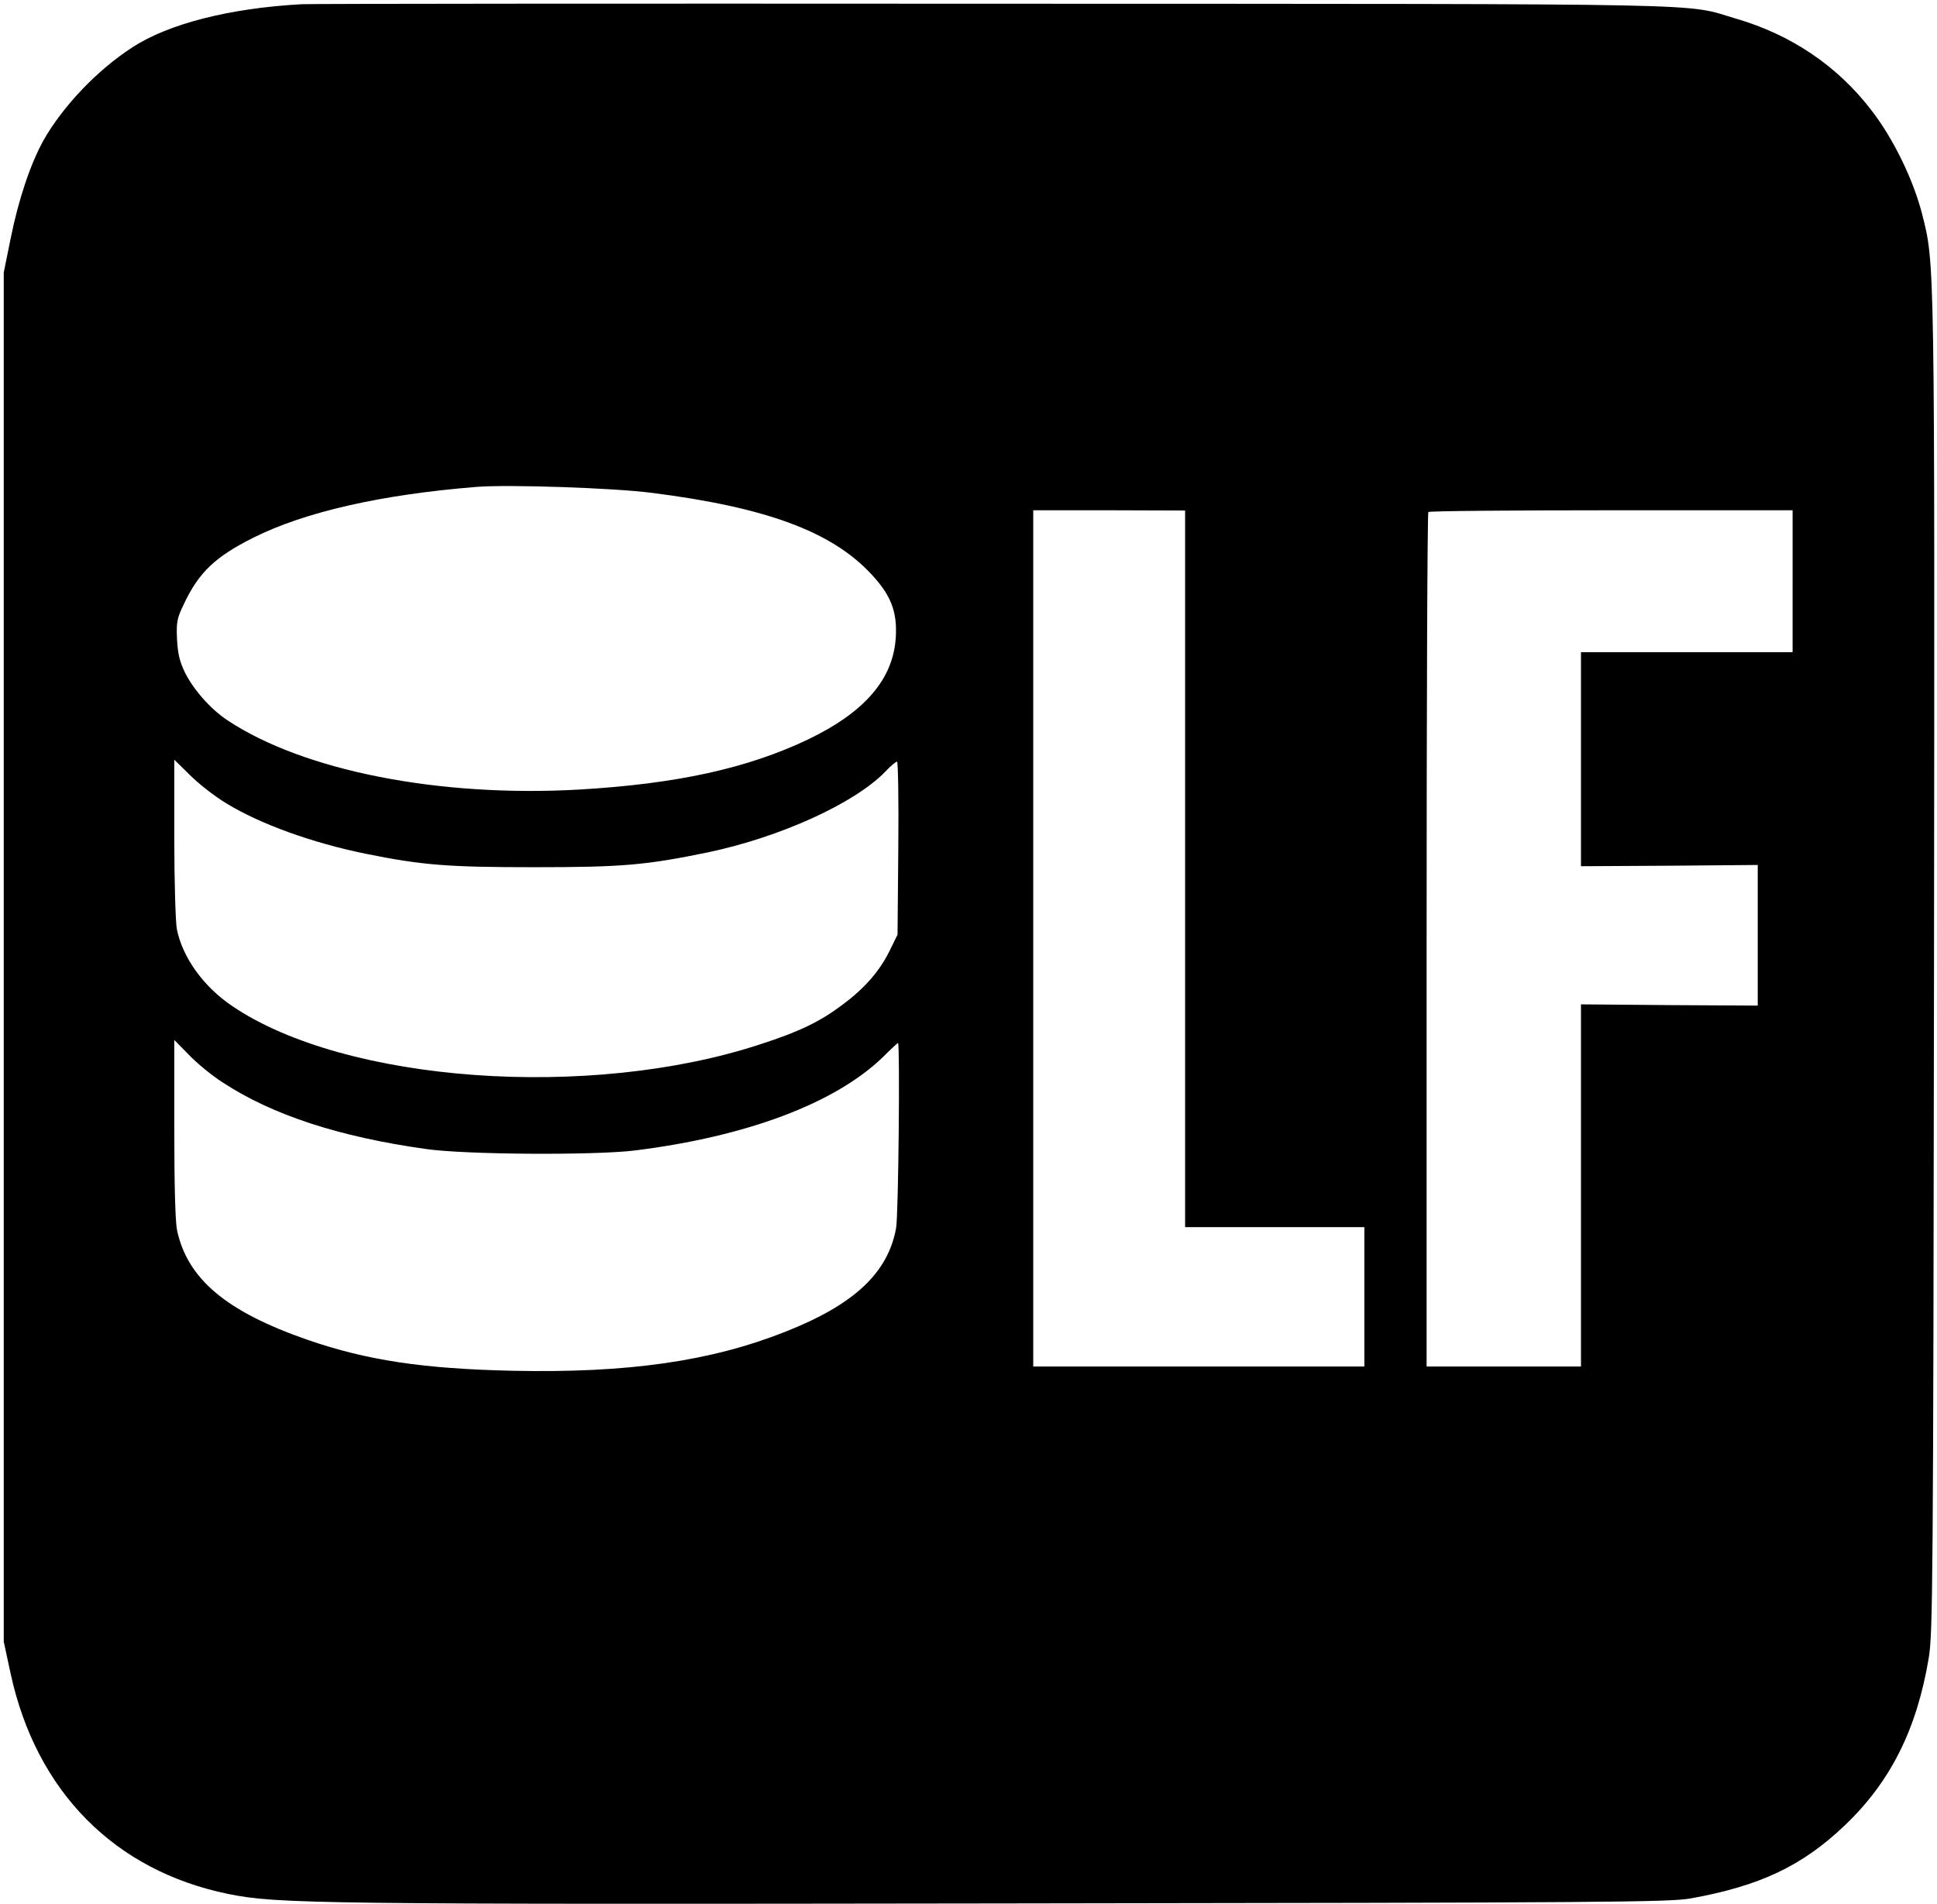 <?xml version="1.0" standalone="no"?>
<!DOCTYPE svg PUBLIC "-//W3C//DTD SVG 20010904//EN"
 "http://www.w3.org/TR/2001/REC-SVG-20010904/DTD/svg10.dtd">
<svg version="1.0" xmlns="http://www.w3.org/2000/svg"
 width="778pt" height="765pt" viewBox="0 0 778 765"
 preserveAspectRatio="xMidYMid meet">

<g transform="translate(0,765) scale(0.1,-0.1)"
fill="#000000" stroke="none">
<path d="M1210 7633 c-287 -16 -532 -78 -678 -173 -141 -91 -280 -237 -358
-375 -52 -95 -99 -234 -131 -392 l-28 -138 0 -2750 0 -2750 28 -130 c103 -473
418 -791 874 -884 197 -40 355 -42 3123 -38 2432 3 2663 5 2750 20 278 50 448
130 619 293 184 175 290 386 338 674 16 98 18 286 21 2775 3 2877 3 2823 -48
3026 -36 139 -116 304 -205 418 -136 177 -322 302 -542 366 -214 63 -4 59
-2988 60 -1496 1 -2745 0 -2775 -2z m1408 -1963 c458 -58 721 -155 880 -325
80 -85 106 -151 100 -255 -10 -168 -124 -301 -353 -411 -244 -116 -526 -178
-918 -201 -562 -32 -1107 75 -1413 278 -68 45 -137 123 -172 194 -20 42 -28
73 -31 132 -3 69 0 84 27 140 60 128 126 191 280 268 206 103 511 173 897 204
130 10 546 -4 703 -24z m2142 -1510 l0 -1440 360 0 360 0 0 -280 0 -280 -665
0 -665 0 0 1720 0 1720 305 0 305 -1 0 -1439z m2440 1155 l0 -285 -425 0 -425
0 0 -430 0 -430 355 2 355 3 0 -283 0 -282 -355 2 -355 3 0 -727 0 -728 -310
0 -310 0 0 1713 c0 943 3 1717 7 1720 3 4 334 7 735 7 l728 0 0 -285z m-6290
-893 c134 -82 343 -158 559 -202 227 -46 331 -54 676 -54 354 0 448 8 700 60
289 61 586 196 710 323 21 23 43 41 48 41 4 0 7 -156 5 -348 l-3 -347 -33 -67
c-40 -81 -101 -150 -190 -216 -91 -68 -173 -107 -327 -157 -686 -226 -1668
-155 -2122 153 -117 79 -201 197 -223 311 -5 29 -10 194 -10 366 l0 313 63
-62 c34 -34 100 -86 147 -114z m-15 -1121 c200 -131 467 -218 815 -267 158
-23 677 -26 840 -6 449 56 803 189 995 374 32 32 60 58 62 58 8 0 2 -695 -8
-745 -33 -179 -168 -306 -444 -415 -300 -119 -633 -167 -1098 -157 -358 8
-584 42 -821 124 -326 113 -483 244 -525 441 -7 34 -11 183 -11 409 l0 355 58
-59 c31 -33 93 -84 137 -112z"/>
</g>
</svg>
